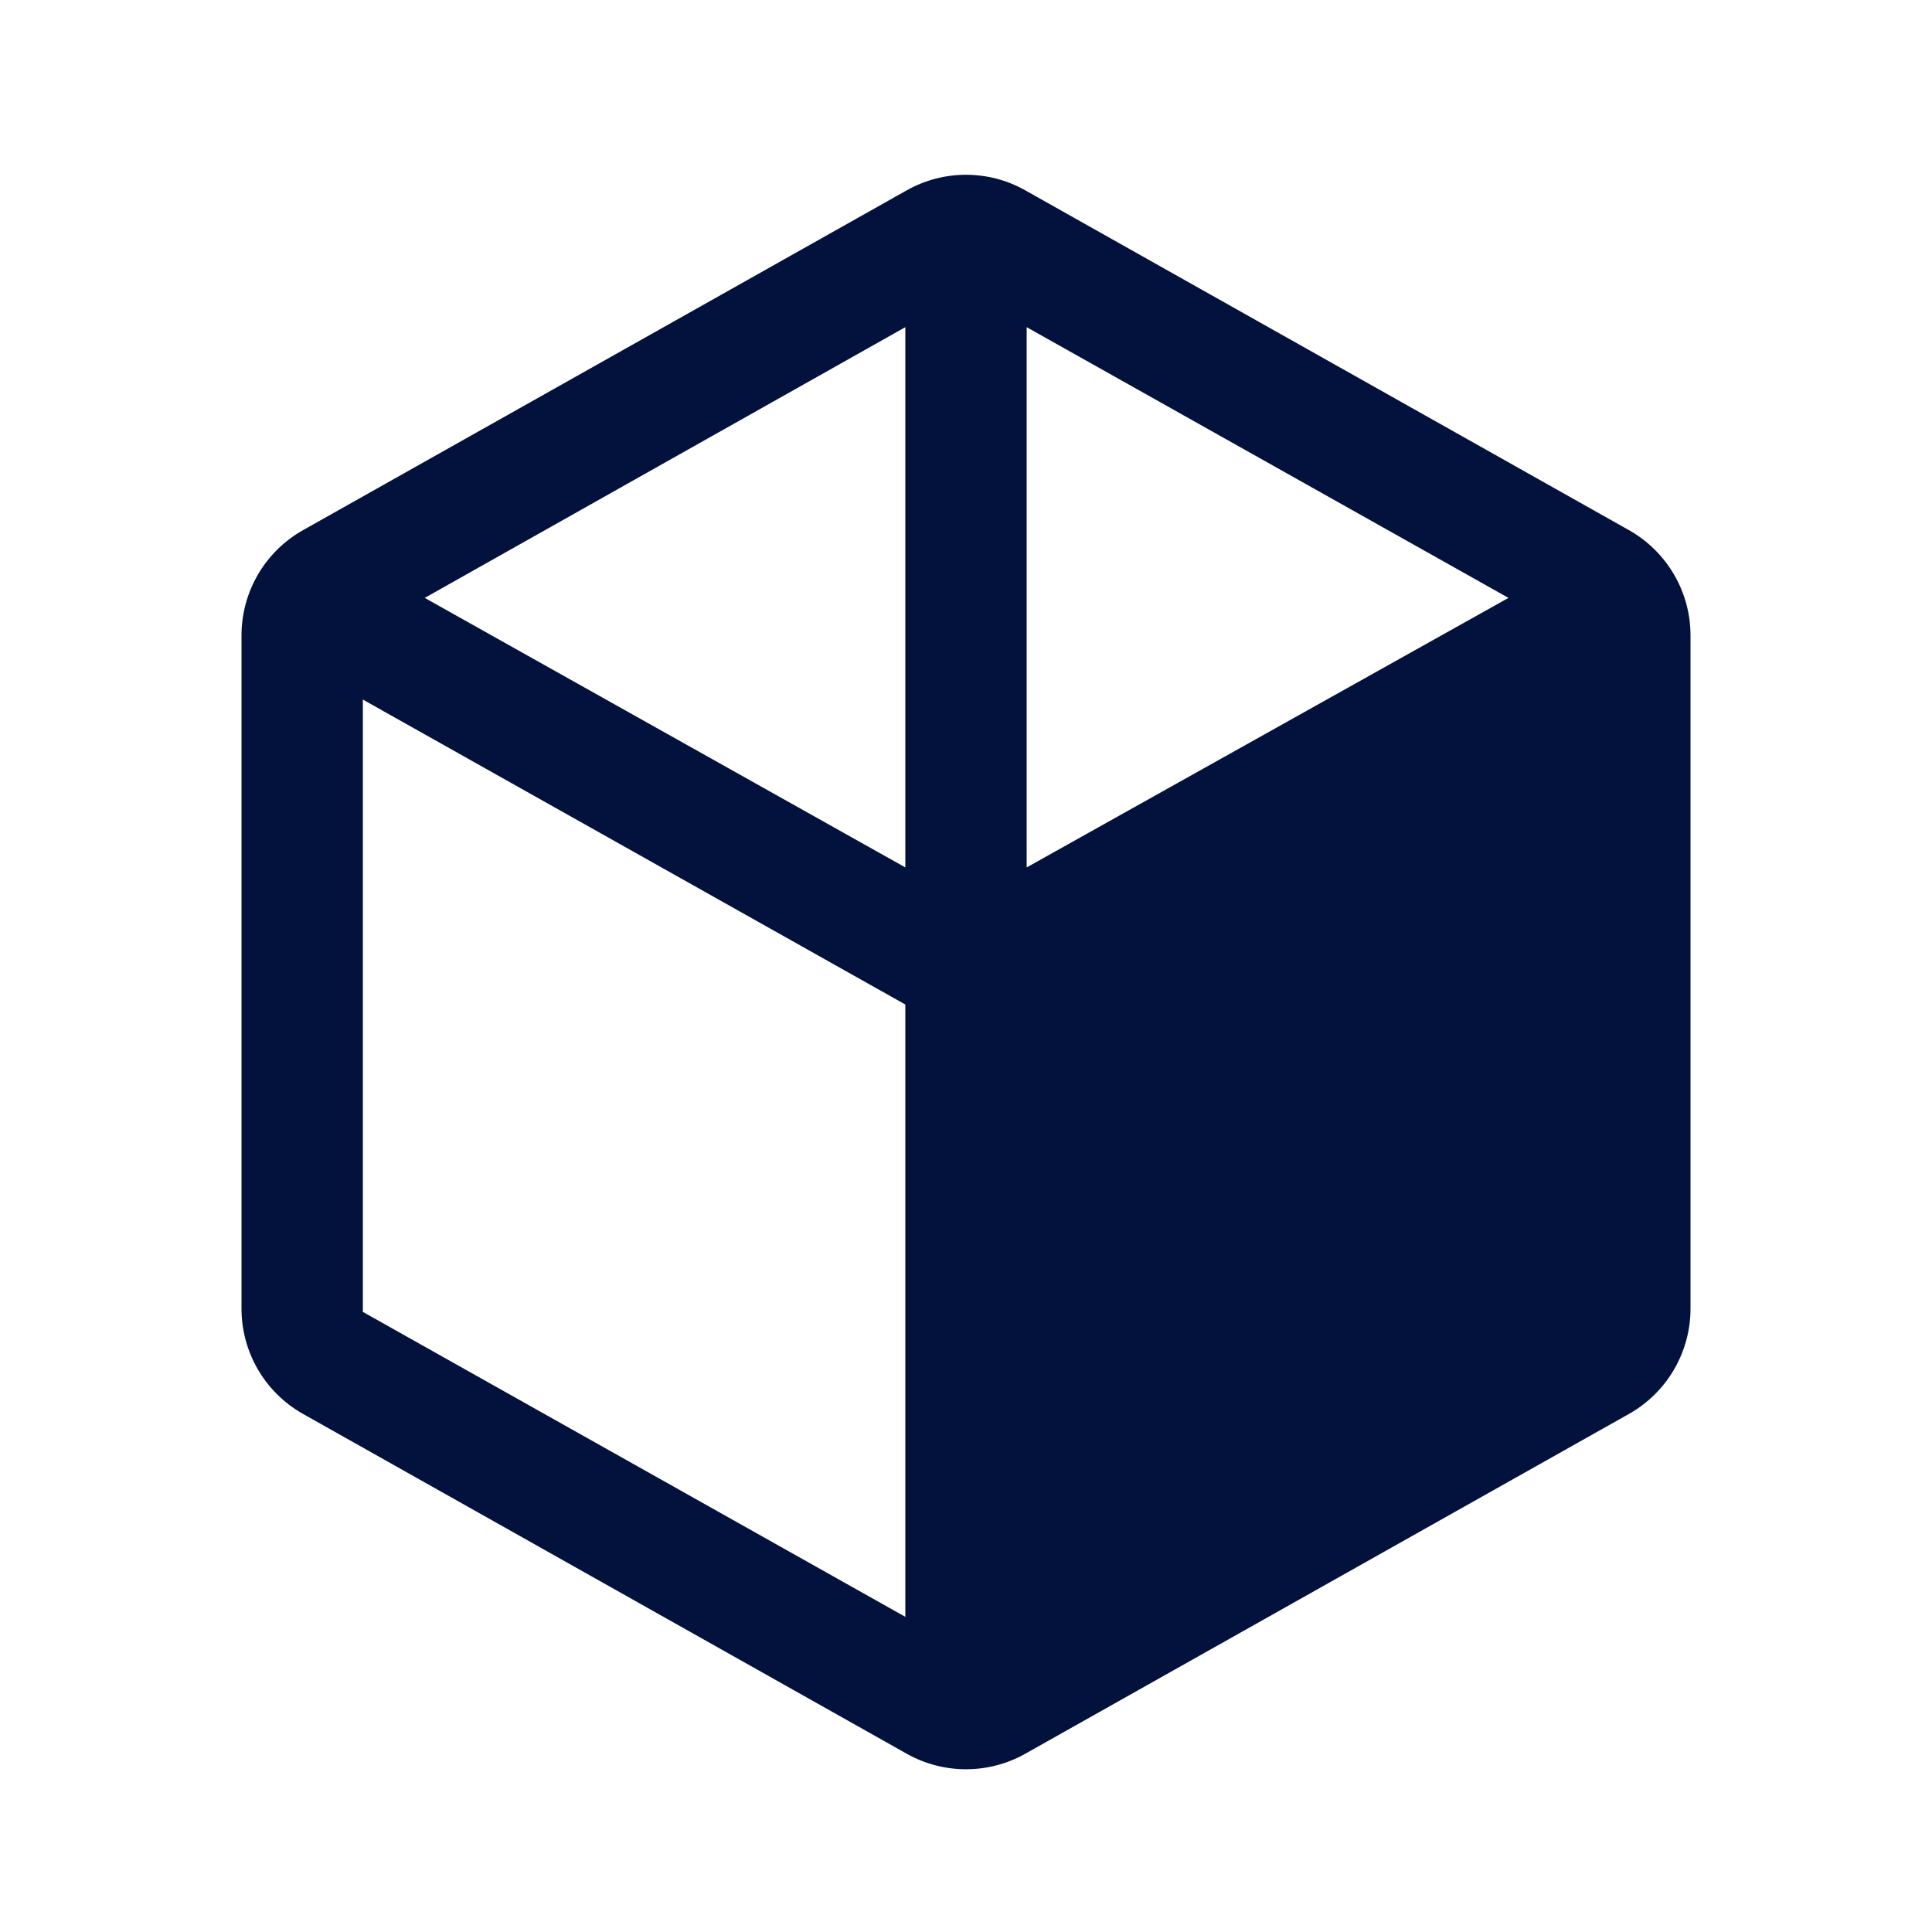 <svg width="32" height="32" viewBox="0 0 32 32" fill="none" xmlns="http://www.w3.org/2000/svg">
<path d="M16.981 3.152C16.372 2.809 15.628 2.809 15.019 3.152L5.019 8.781C4.389 9.136 4 9.802 4 10.524V21.676C4 22.398 4.389 23.064 5.019 23.419L15.019 29.048C15.628 29.39 16.372 29.39 16.981 29.048L26.981 23.419C27.61 23.064 28 22.398 28 21.676V10.524C28 9.802 27.61 9.136 26.981 8.781L16.981 3.152ZM17.005 14.367V5.419L24.985 9.903L17.005 14.367ZM14.995 14.367L7.035 9.903L14.995 5.419V14.367ZM6.01 11.587L14.995 16.638V26.78L6.01 21.729V11.587Z" fill="#03123D"/>
</svg>
